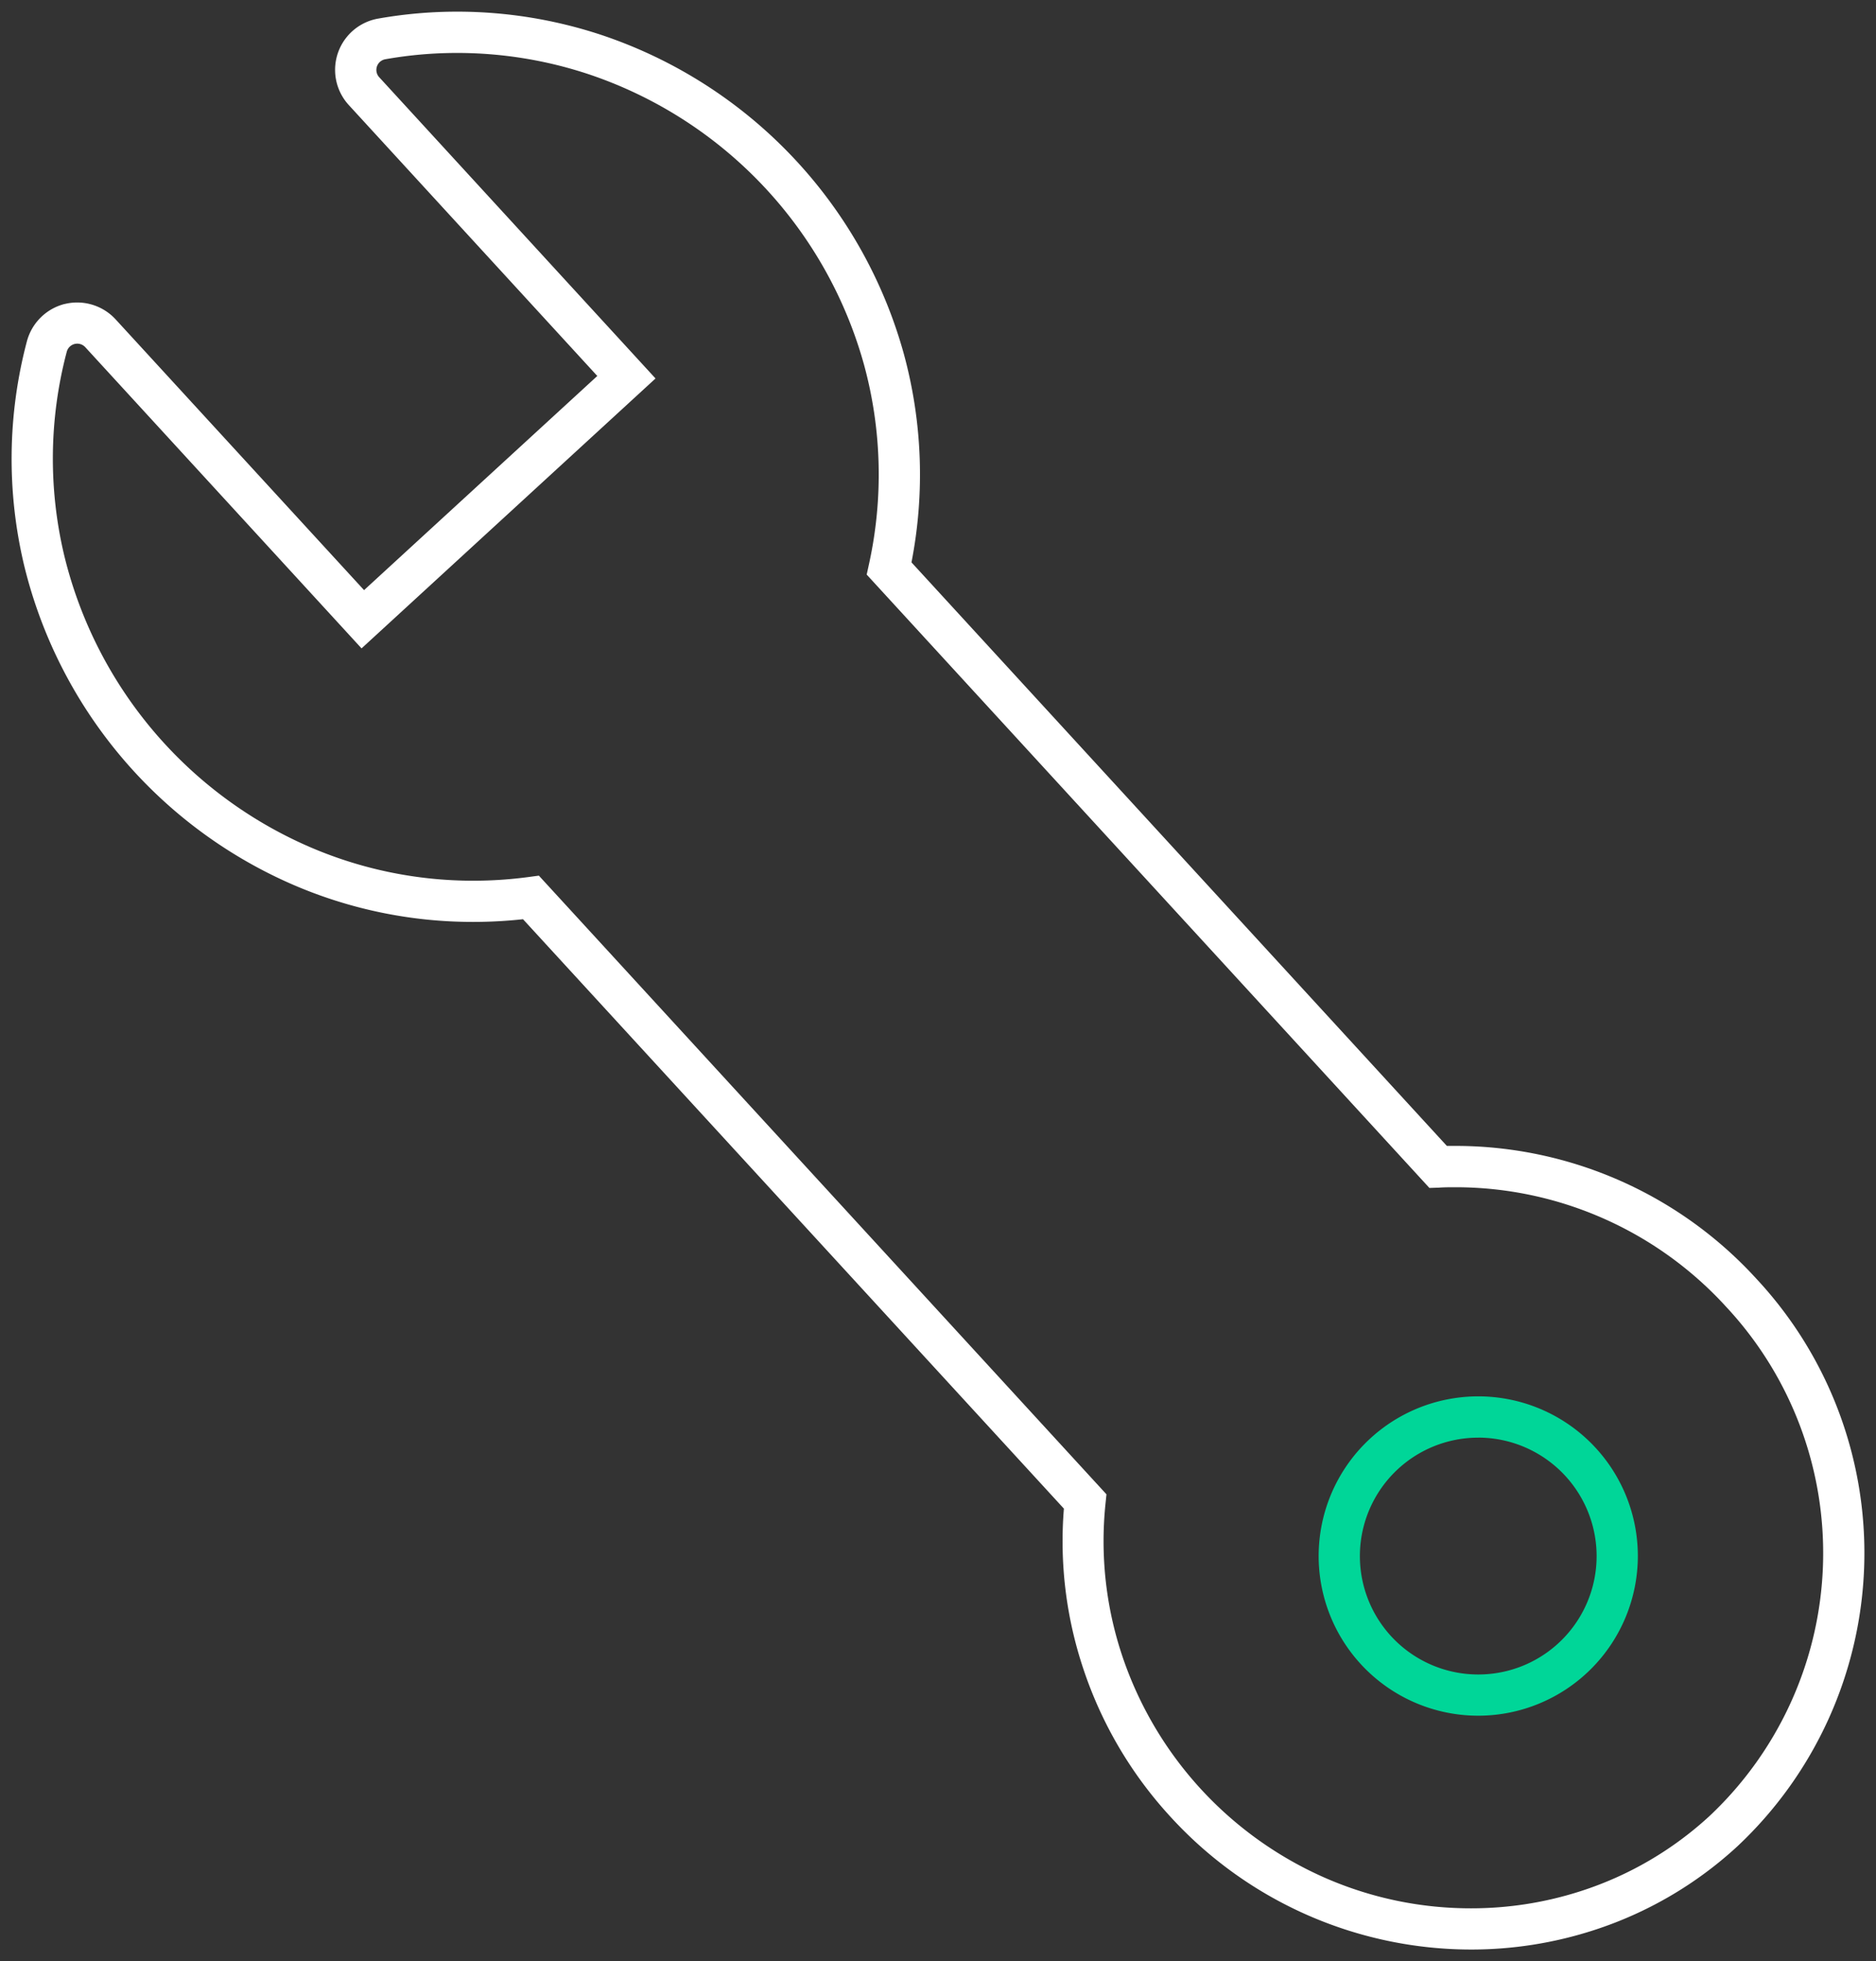 <?xml version="1.0" encoding="UTF-8"?> <svg xmlns="http://www.w3.org/2000/svg" xmlns:xlink="http://www.w3.org/1999/xlink" width="47.326" height="49.45" viewBox="0 0 47.326 49.45"><rect x="0" y="0" width="47.326" height="49.45" fill="#333333" stroke="none"/><defs><clipPath id="clip-path"><rect id="Rectangle_1936" data-name="Rectangle 1936" width="47.326" height="49.45" fill="none"></rect></clipPath></defs><g id="Group_2368" data-name="Group 2368" transform="translate(0 0)"><g id="Group_2367" data-name="Group 2367" transform="translate(0 0)" clip-path="url(#clip-path)"><path id="Path_31" data-name="Path 31" d="M11.235,0a11.577,11.577,0,0,1,3.657.592,11.8,11.8,0,0,1,7.621,8.059,11.554,11.554,0,0,1,.187,5.235L36.206,28.6l.221,0a10.281,10.281,0,0,1,7.588,3.35,10.138,10.138,0,0,1-.48,14.311,9.777,9.777,0,0,1-3.618,2.113,10.027,10.027,0,0,1-3.1.489,10.283,10.283,0,0,1-7.581-3.345,10.313,10.313,0,0,1-2.2-3.731,10.134,10.134,0,0,1-.491-4.041L12.9,22.884a11.56,11.56,0,0,1-1.25.068A11.426,11.426,0,0,1,7,21.971a11.817,11.817,0,0,1-6.683-8A11.574,11.574,0,0,1,.386,8.307a1.321,1.321,0,0,1,.953-.937h.005a1.318,1.318,0,0,1,1.279.389L8.89,14.586l5.884-5.4L8.506,2.356A1.312,1.312,0,0,1,9.247.175,11.4,11.4,0,0,1,11.235,0ZM35.766,29.66,21.57,14.194l.058-.264a10.507,10.507,0,0,0-.119-5.005,10.756,10.756,0,0,0-6.946-7.345,10.539,10.539,0,0,0-3.329-.539A10.359,10.359,0,0,0,9.427,1.2a.273.273,0,0,0-.154.454l6.97,7.595L8.827,16.055,1.857,8.46a.274.274,0,0,0-.467.116,10.529,10.529,0,0,0-.06,5.151A10.777,10.777,0,0,0,7.423,21.02a10.392,10.392,0,0,0,4.225.893,10.52,10.52,0,0,0,1.384-.092l.268-.036,14.319,15.6-.024.233a9.107,9.107,0,0,0,.422,3.841,9.367,9.367,0,0,0,5.145,5.609,9.163,9.163,0,0,0,3.654.756,8.989,8.989,0,0,0,2.781-.438,8.745,8.745,0,0,0,3.236-1.89,9.1,9.1,0,0,0,.417-12.841,9.241,9.241,0,0,0-6.823-3.013c-.139,0-.28,0-.418.01Z" transform="translate(0.294 0.294)" fill="#fff"></path><path id="Path_32" data-name="Path 32" d="M39,45.086a4.026,4.026,0,1,1,4.025-4.024A4.029,4.029,0,0,1,39,45.086Zm0-7.011a2.986,2.986,0,1,0,2.985,2.987A2.99,2.99,0,0,0,39,38.074Z" transform="translate(-1.707 -1.825)" fill="#00d698"></path></g></g></svg> 